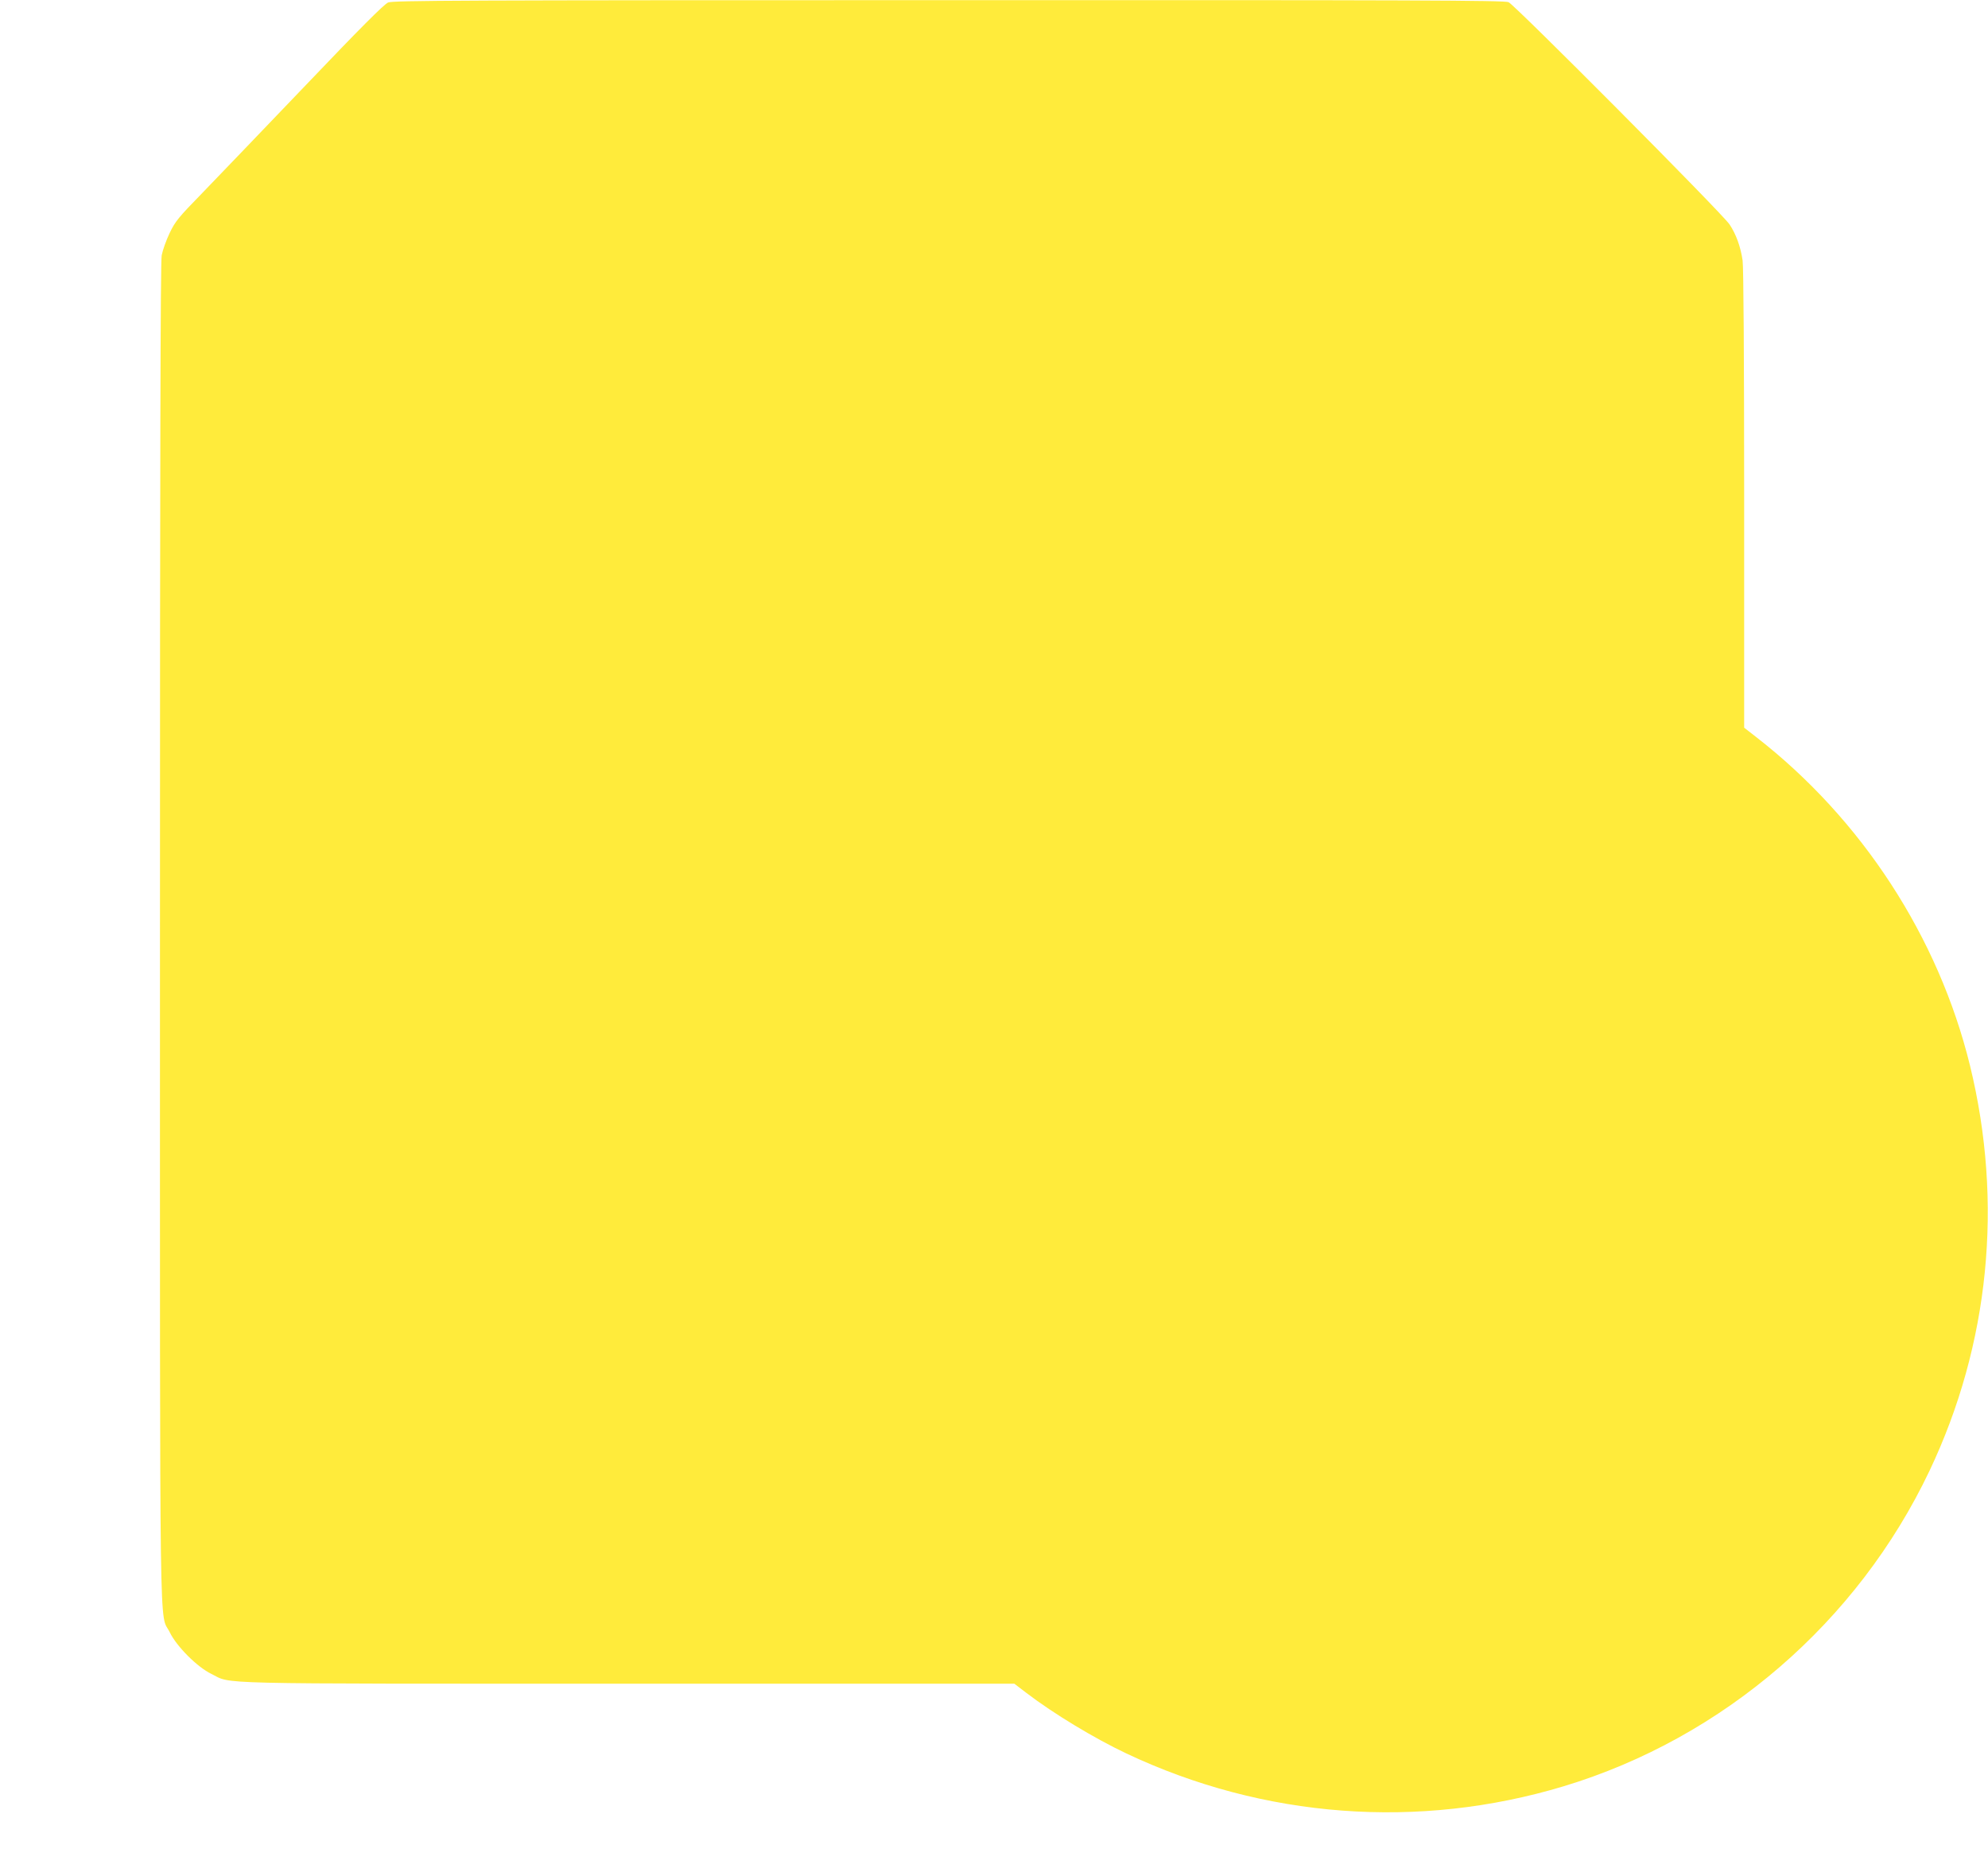 <?xml version="1.0" standalone="no"?>
<!DOCTYPE svg PUBLIC "-//W3C//DTD SVG 20010904//EN"
 "http://www.w3.org/TR/2001/REC-SVG-20010904/DTD/svg10.dtd">
<svg version="1.0" xmlns="http://www.w3.org/2000/svg"
 width="1280pt" height="1208pt" viewBox="0 0 1280 1208"
 preserveAspectRatio="xMidYMid meet">
<g transform="translate(0,1208) scale(0.1,-0.1)"
fill="#ffeb3b" stroke="none">
<path d="M2499 12064 c-26 -11 -181 -166 -530 -532 -272 -284 -571 -596 -665
-693 -155 -159 -176 -184 -212 -260 -22 -46 -45 -111 -51 -143 -8 -42 -11
-1353 -11 -4365 0 -4750 -5 -4361 63 -4500 44 -91 177 -224 268 -268 137 -67
-61 -63 2682 -63 l2488 0 77 -59 c177 -135 437 -292 644 -390 884 -418 1883
-493 2817 -211 1028 311 1892 1057 2355 2032 385 812 476 1724 260 2608 -203
828 -697 1587 -1377 2115 l-77 60 0 1470 c0 905 -4 1496 -10 1538 -13 89 -42
169 -84 232 -47 71 -1383 1414 -1423 1431 -27 12 -611 14 -3605 13 -3160 0
-3577 -2 -3609 -15z"/>
</g>
</svg>
